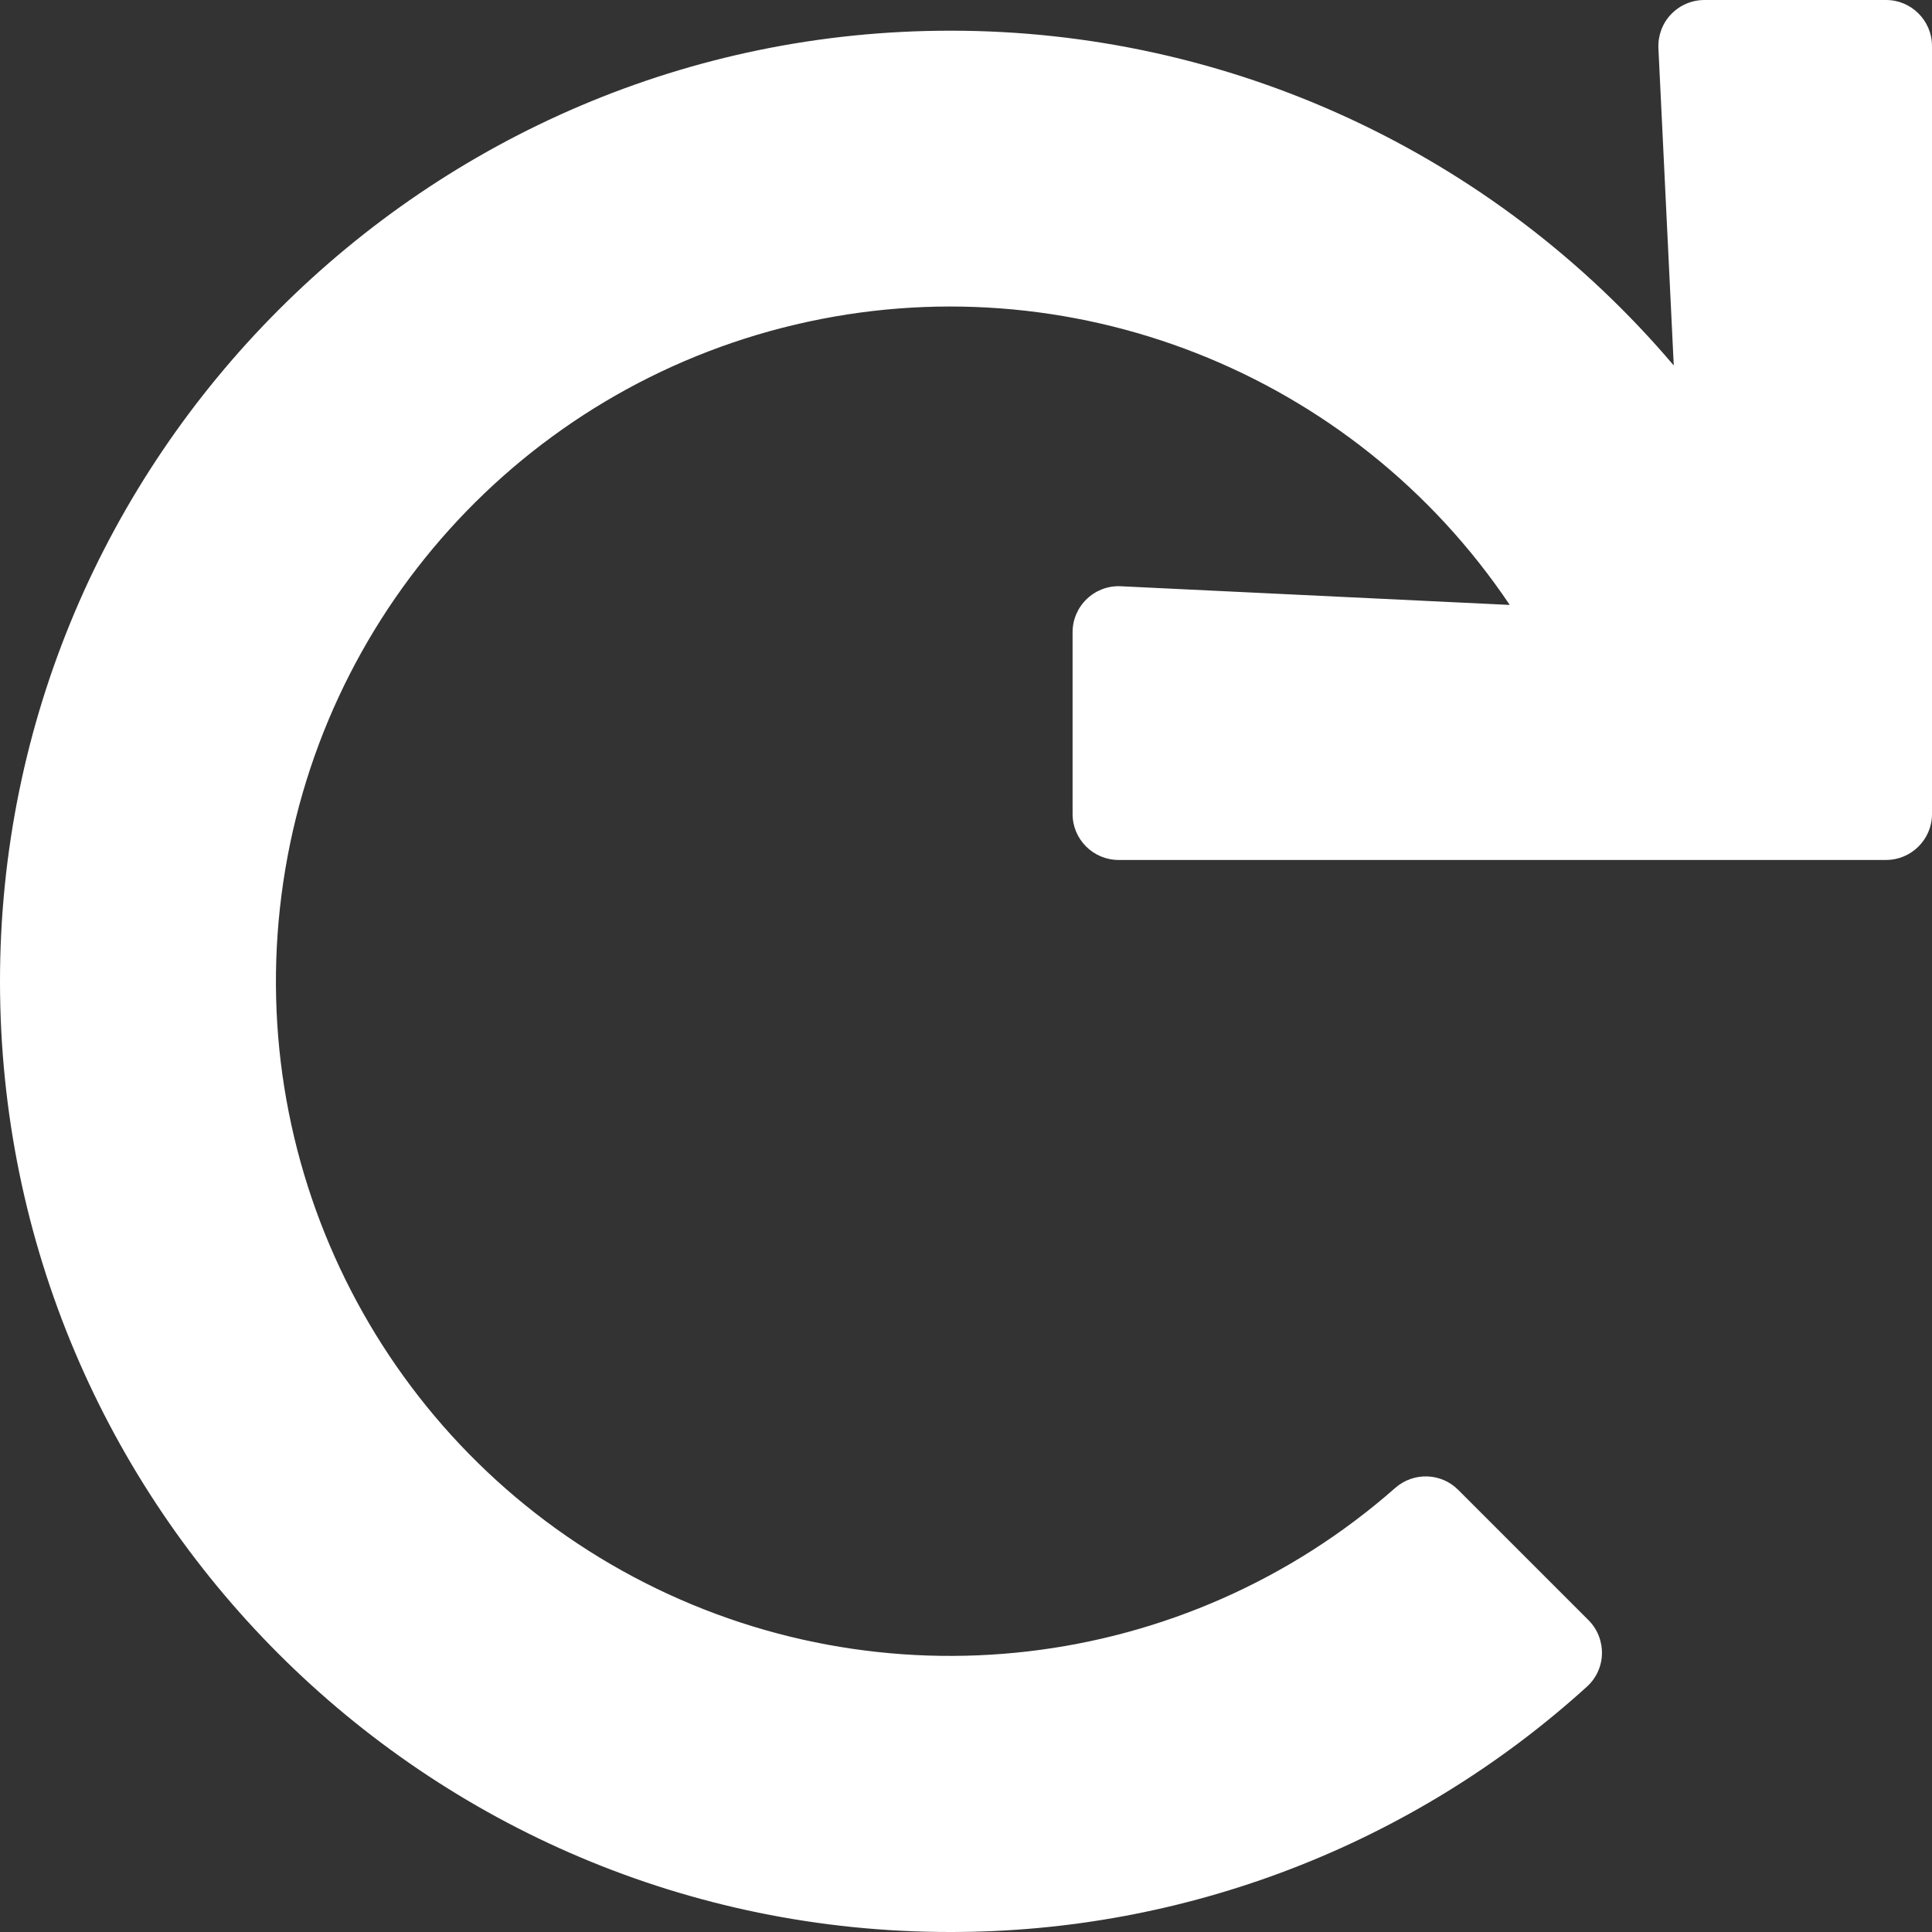 <?xml version="1.0" encoding="UTF-8"?>
<svg width="18px" height="18px" viewBox="0 0 18 18" version="1.1" xmlns="http://www.w3.org/2000/svg" xmlns:xlink="http://www.w3.org/1999/xlink">
    <rect x="0" y="0" width="18" height="18" fill="#333333" stroke="none"/>
    <title>4A538AD1-F0A8-4D05-BF4F-20963129B854</title>
    <g id="download/lauch/appless-dialog" stroke="none" stroke-width="1" fill="none" fill-rule="evenodd">
        <g id="Icons" transform="translate(-188, -70)" fill="#FFFFFF" fill-rule="nonzero">
            <g id="Icons-/-retry-/-white" transform="translate(188, 70)">
                <path d="M17.572,0 L15.88,0 C15.762,0 15.65,0.048 15.569,0.133 C15.488,0.217 15.446,0.332 15.451,0.449 L15.594,3.405 C13.914,1.424 11.448,0.283 8.851,0.286 C3.974,0.286 -0.004,4.269 0,9.15 C0.004,14.038 3.965,18 8.851,18 C11.043,18.003 13.158,17.189 14.782,15.717 C14.87,15.639 14.922,15.528 14.925,15.41 C14.928,15.292 14.883,15.178 14.8,15.095 L13.586,13.881 C13.427,13.721 13.171,13.713 13.001,13.861 C11.038,15.59 8.21,15.92 5.901,14.691 C3.593,13.462 2.287,10.93 2.623,8.335 C2.958,5.74 4.866,3.624 7.411,3.024 C9.956,2.423 12.607,3.464 14.066,5.636 L10.442,5.462 C10.325,5.456 10.211,5.499 10.126,5.58 C10.041,5.661 9.993,5.773 9.993,5.89 L9.993,7.584 C9.993,7.82 10.185,8.012 10.422,8.012 L17.572,8.012 C17.808,8.012 18,7.82 18,7.584 L18,0.429 C18,0.192 17.808,0 17.572,0 Z" id="Path"></path>
            </g>
        </g>
    </g>
</svg>
